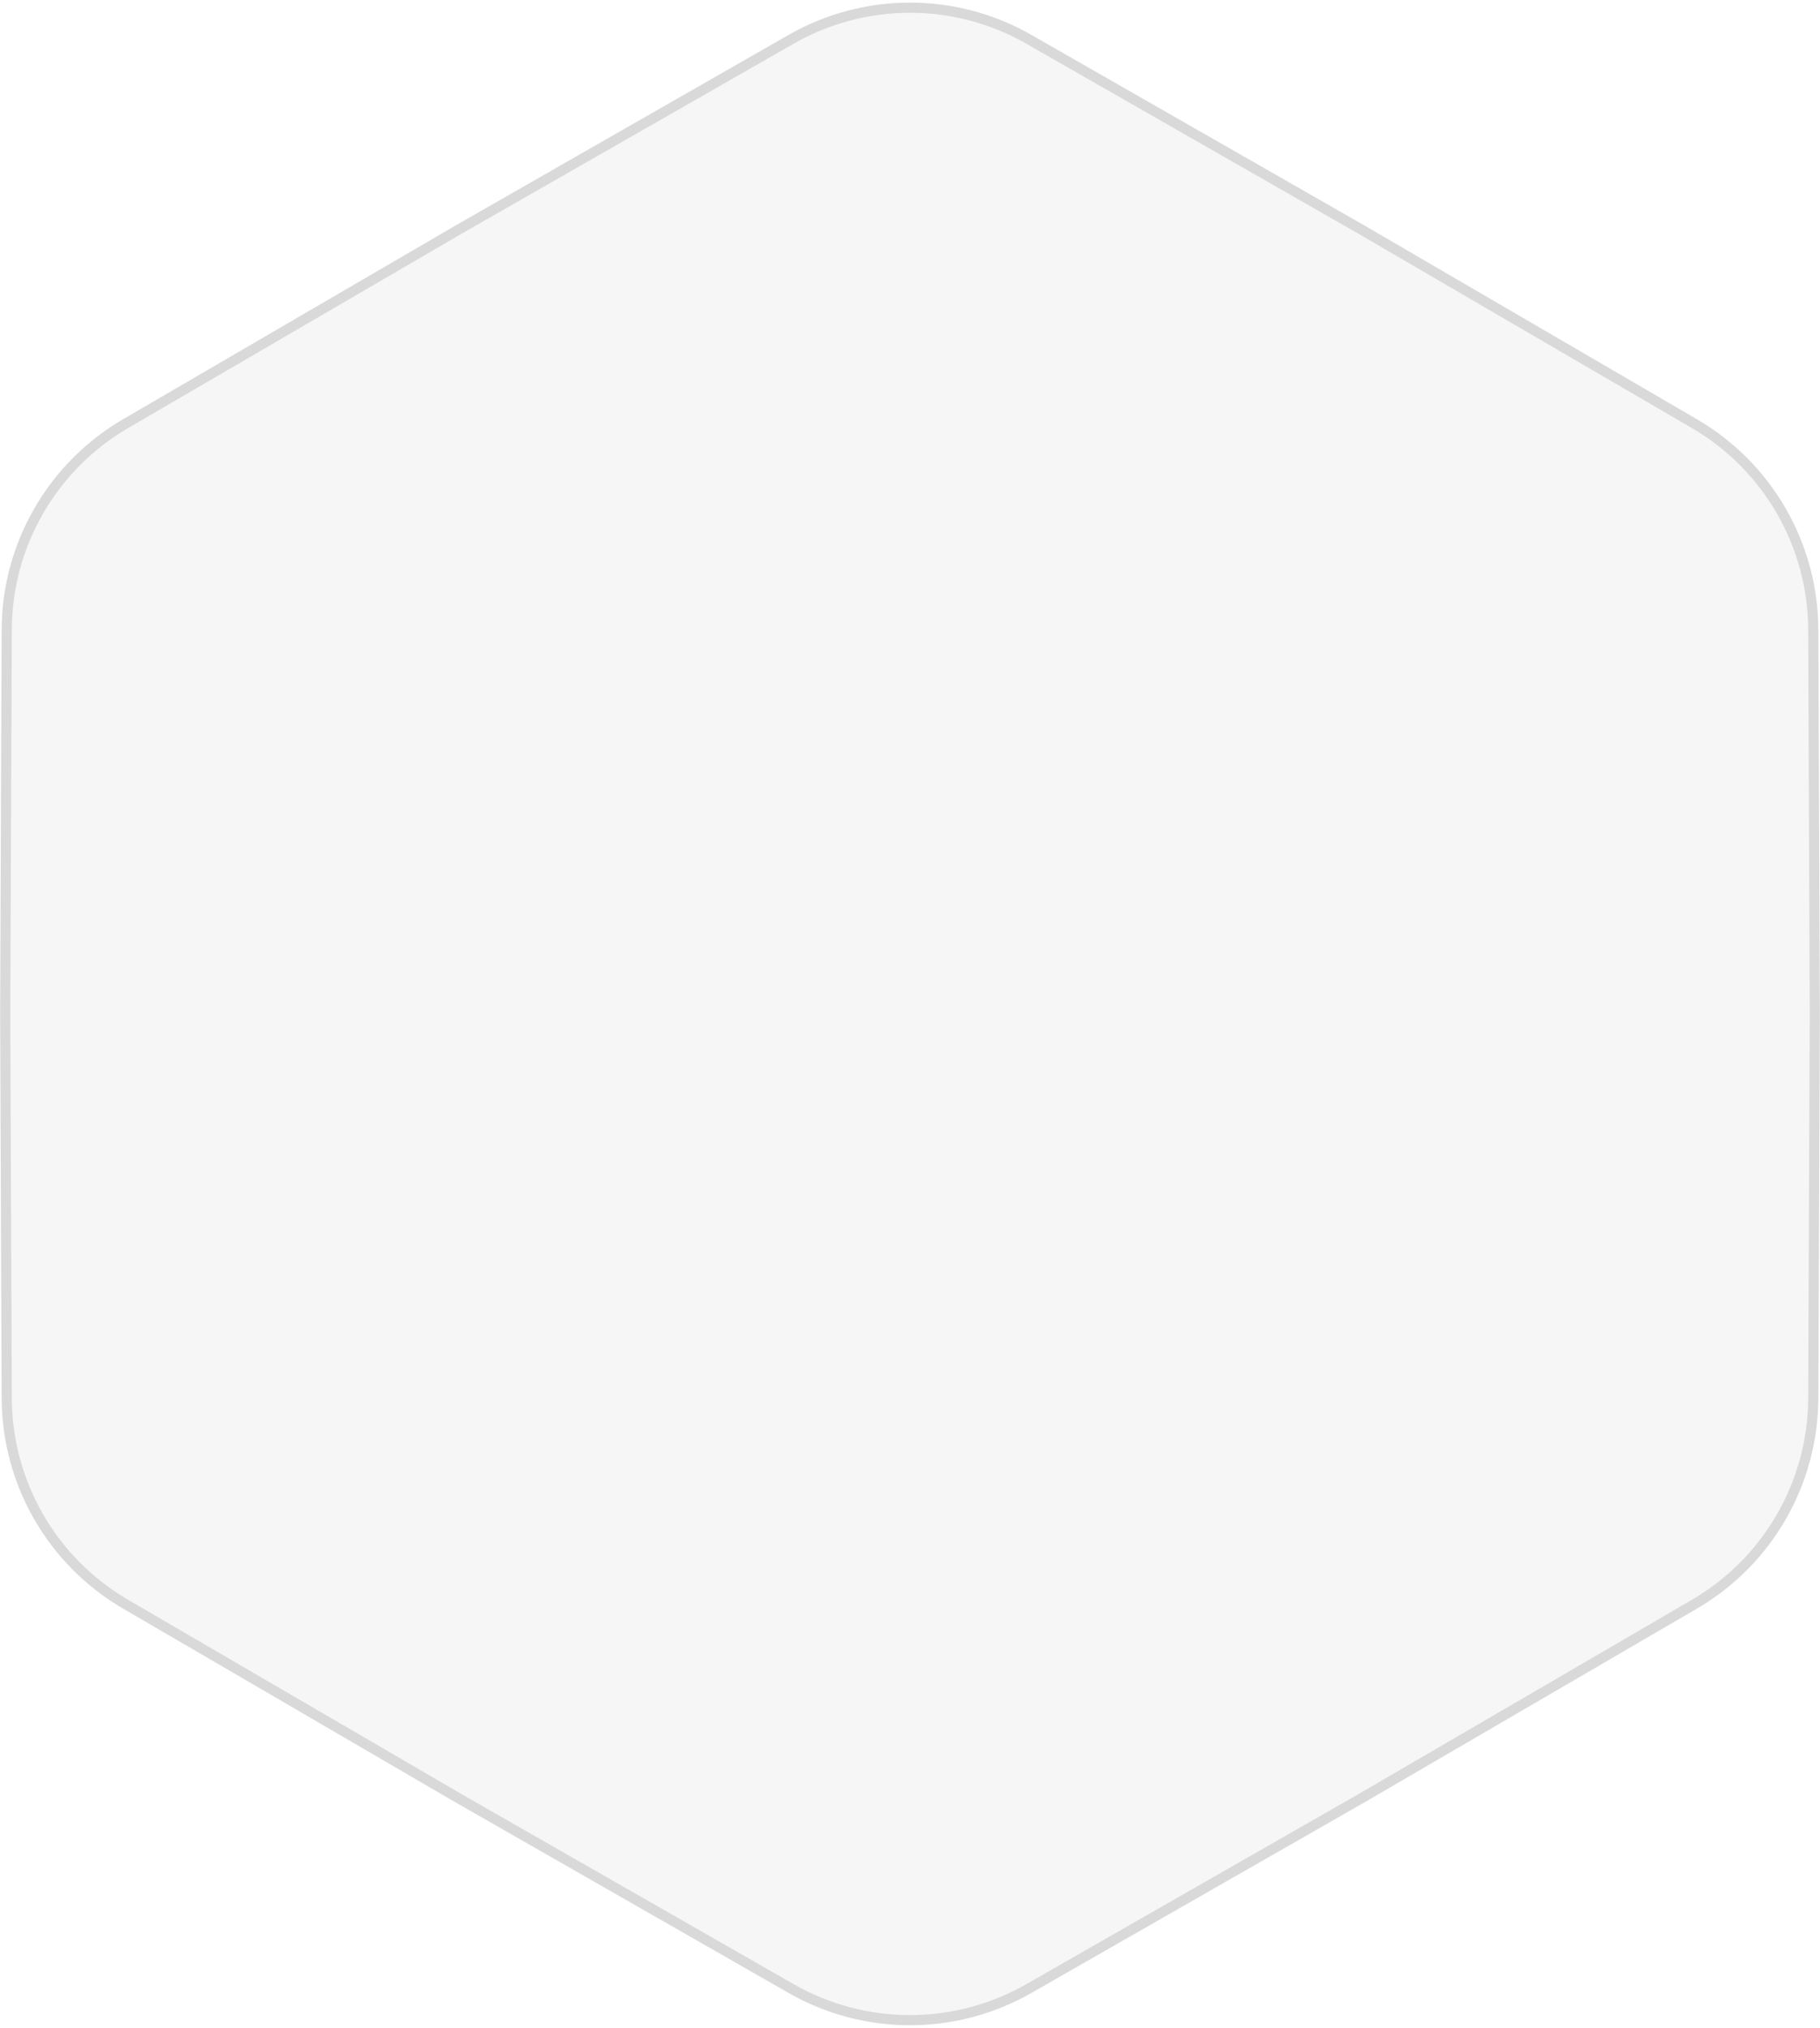 <?xml version="1.0" encoding="UTF-8"?> <svg xmlns="http://www.w3.org/2000/svg" width="316" height="352" viewBox="0 0 316 352" fill="none"> <path d="M137.364 6.821C150.149 -0.493 165.851 -0.493 178.636 6.821L236.544 39.95L236.55 39.954L294.195 73.539C306.922 80.954 314.773 94.552 314.831 109.282L315.095 175.997V176.003L314.831 242.718C314.773 257.448 306.922 271.046 294.195 278.461L236.55 312.046L236.544 312.05L178.636 345.179C165.851 352.493 150.149 352.493 137.364 345.179L79.456 312.05L79.45 312.046L21.805 278.461C9.078 271.046 1.227 257.448 1.169 242.718L0.905 176.003V175.997L1.169 109.282C1.227 94.552 9.078 80.954 21.805 73.539L79.45 39.954L79.456 39.95L137.364 6.821Z" fill="#D9D9D9" fill-opacity="0.24" stroke="#D9D9D9" stroke-width="1.763"></path> </svg> 